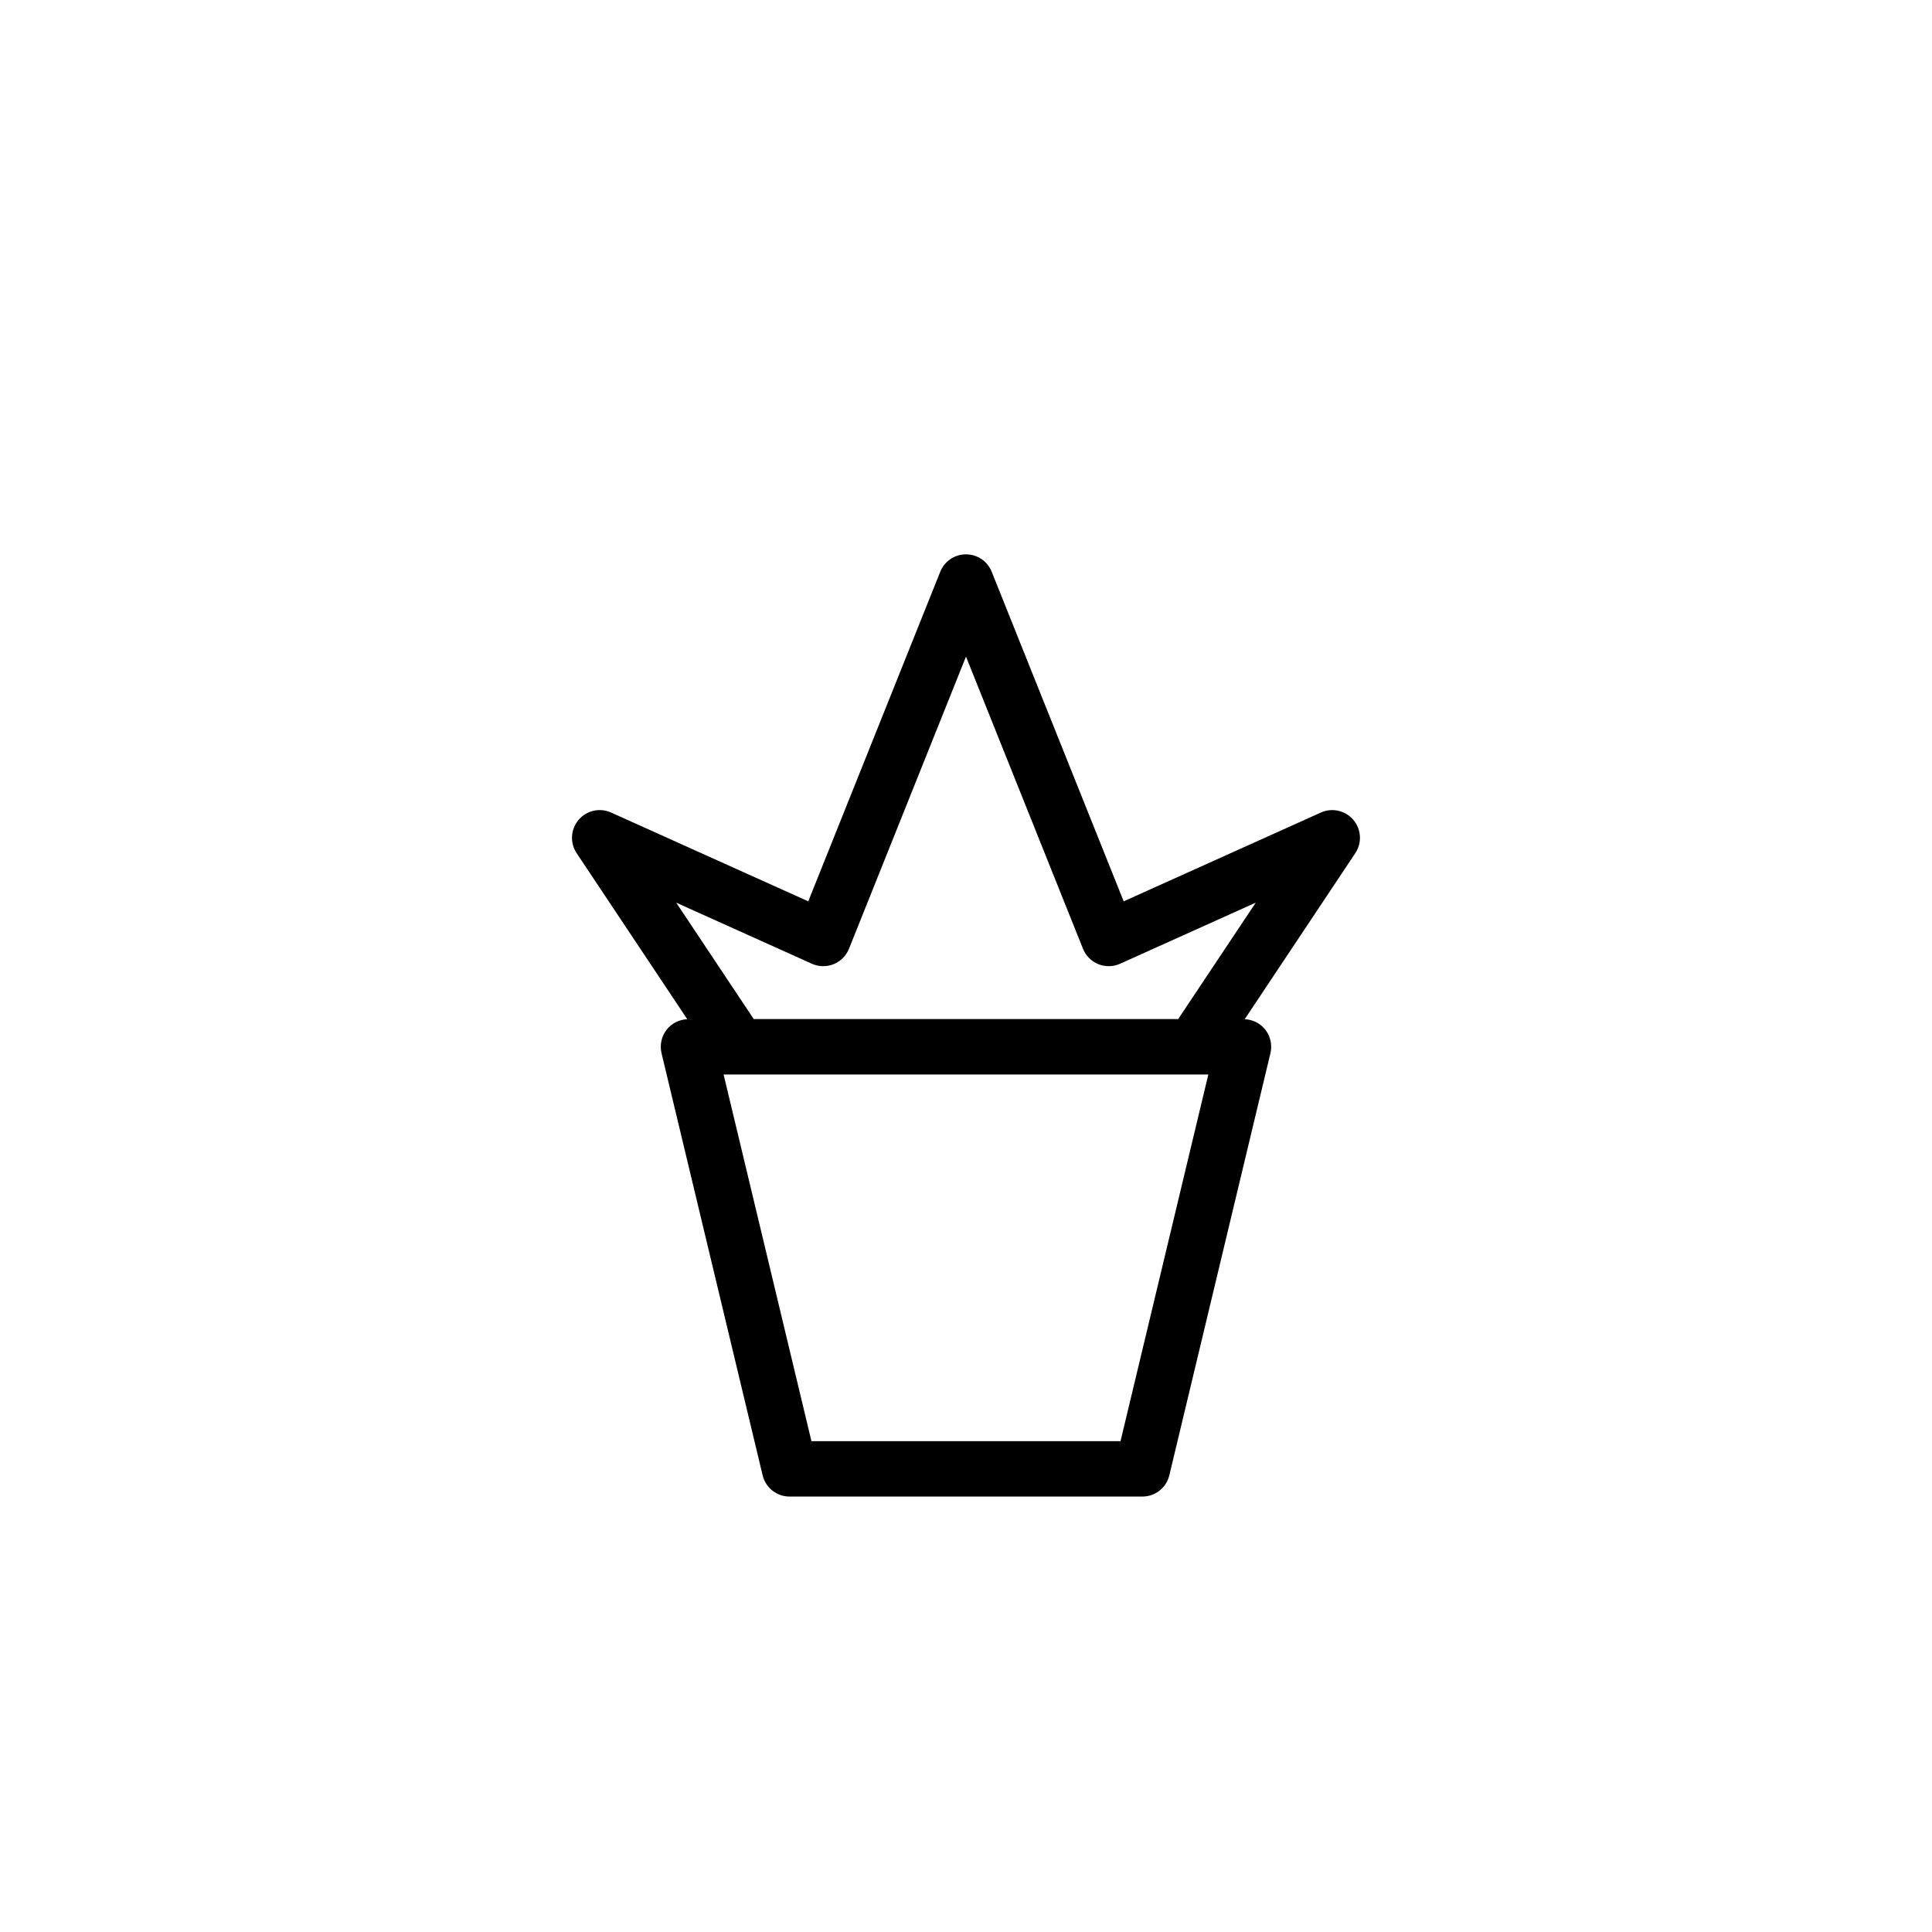 <?xml version="1.0" encoding="UTF-8"?>
<!-- Uploaded to: ICON Repo, www.iconrepo.com, Generator: ICON Repo Mixer Tools -->
<svg fill="#000000" width="800px" height="800px" version="1.1" viewBox="144 144 512 512" xmlns="http://www.w3.org/2000/svg">
 <path d="m326.13 414.1c-2.121 0.098-4.117 1.078-5.441 2.754-1.391 1.77-1.898 4.07-1.375 6.258l26.793 111.86c0.789 3.305 3.742 5.633 7.141 5.633h93.496c3.394 0 6.352-2.328 7.141-5.633l26.793-111.86c0.523-2.188 0.016-4.492-1.375-6.258-1.324-1.676-3.316-2.66-5.441-2.754l29.312-44.004c1.812-2.727 1.605-6.324-0.516-8.816-2.117-2.5-5.629-3.293-8.613-1.949l-52.254 23.531-34.98-87.344c-1.113-2.785-3.812-4.613-6.816-4.613-3.004 0-5.703 1.824-6.816 4.613l-34.98 87.344-52.254-23.531c-2.992-1.352-6.5-0.555-8.613 1.949-2.117 2.5-2.328 6.09-0.516 8.816zm114.82 111.82h-81.91l-23.277-97.168h128.46zm-81.793-126.52c1.824 0.82 3.91 0.863 5.762 0.117 1.855-0.75 3.324-2.223 4.07-4.082l31.008-77.434 31.008 77.434c0.742 1.859 2.211 3.332 4.07 4.082 1.859 0.746 3.941 0.707 5.762-0.117l35.953-16.191-20.555 30.852-112.48 0.004-20.555-30.852z"/>
</svg>